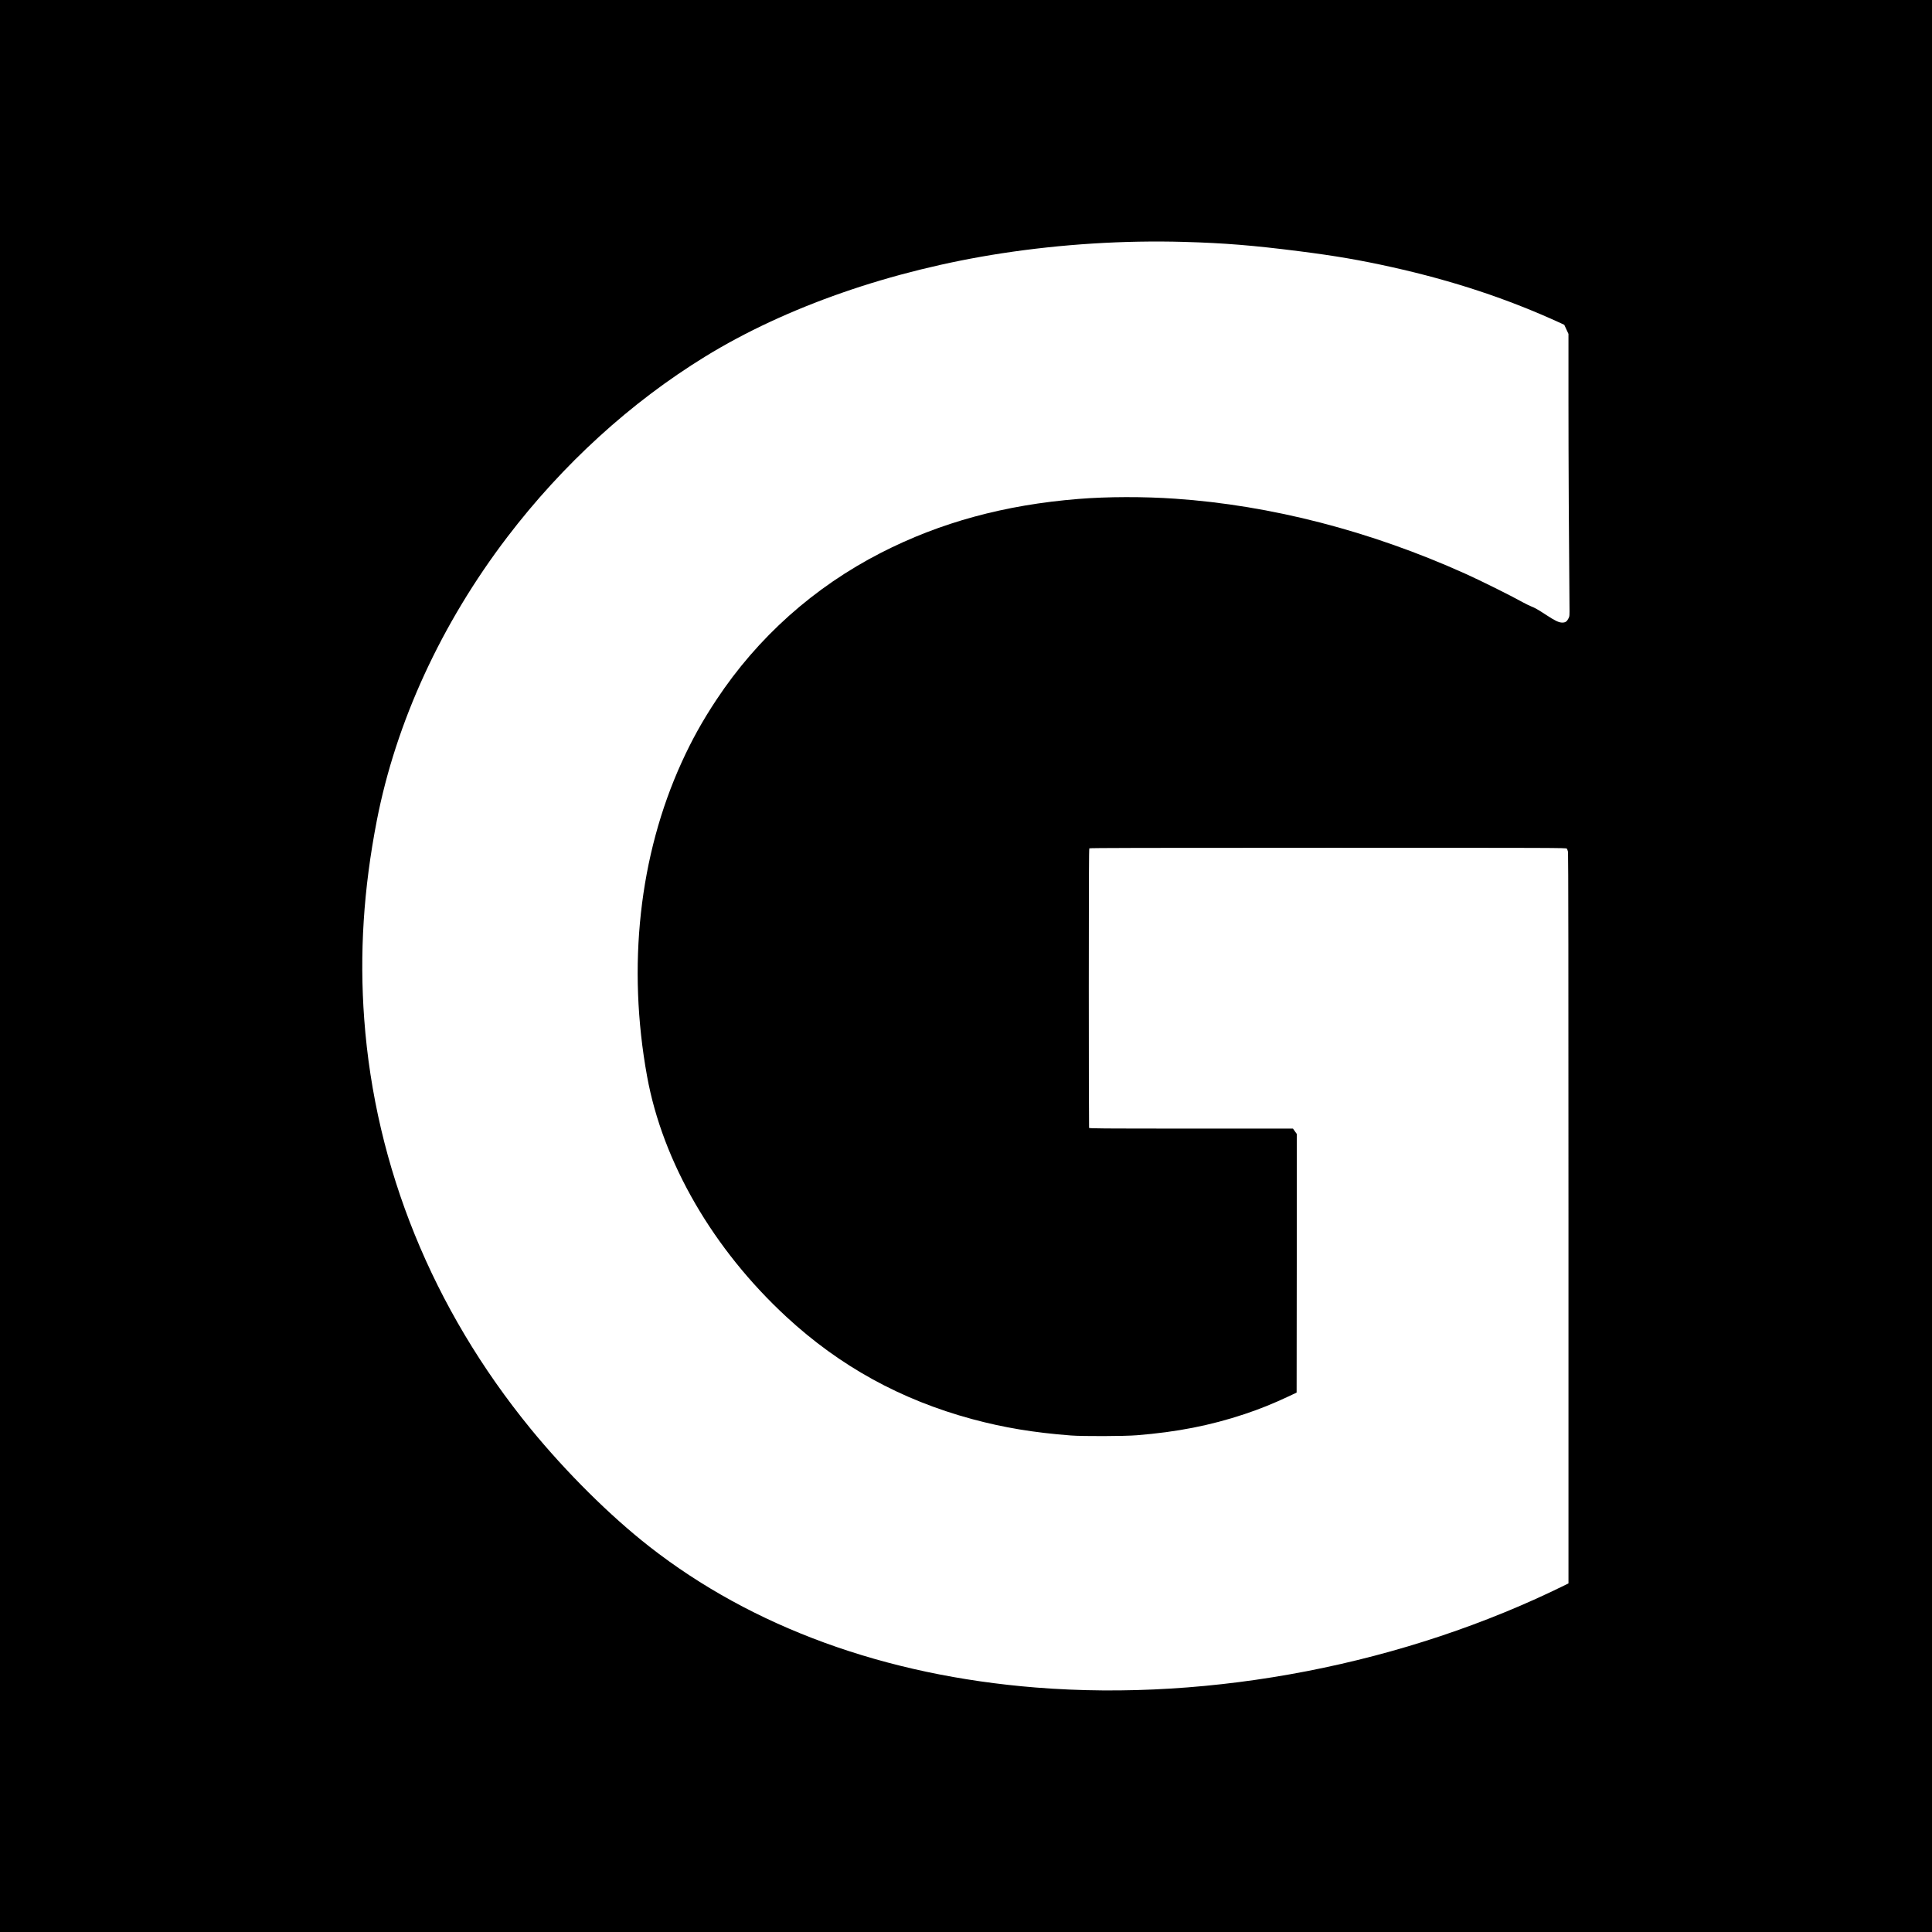 <?xml version="1.0" standalone="no"?>
<!DOCTYPE svg PUBLIC "-//W3C//DTD SVG 20010904//EN"
 "http://www.w3.org/TR/2001/REC-SVG-20010904/DTD/svg10.dtd">
<svg version="1.0" xmlns="http://www.w3.org/2000/svg"
 width="4225pt" height="4225pt" viewBox="0 0 4225 4225"
 preserveAspectRatio="xMidYMid meet">
<g transform="translate(0,4225) scale(0.1,-0.1)"
fill="#000000" stroke="none">
<path d="M0 21125 l0 -21125 21125 0 21125 0 0 21125 0 21125 -21125 0 -21125
0 0 -21125z m25895 15835 c881 -25 1502 -75 2525 -205 791 -101 1321 -192
2015 -346 1348 -300 2536 -694 3692 -1224 l81 -38 46 -99 46 -100 0 -1496 c0
-1236 10 -3179 22 -4422 3 -255 3 -255 -22 -304 -35 -70 -68 -91 -138 -91 -73
1 -158 41 -343 163 -178 117 -261 164 -334 191 -33 13 -112 51 -176 86 -308
170 -922 474 -1274 633 -2070 931 -4240 1492 -6335 1636 -687 48 -1489 46
-2115 -5 -1617 -130 -3024 -514 -4320 -1178 -1466 -752 -2695 -1849 -3598
-3214 -302 -455 -539 -881 -760 -1367 -929 -2040 -1195 -4458 -756 -6870 341
-1875 1444 -3778 3049 -5260 1167 -1078 2501 -1812 4060 -2234 690 -186 1342
-295 2160 -358 257 -20 1168 -17 1440 5 882 71 1605 213 2352 461 334 111 627
229 978 394 l165 78 3 2827 2 2827 -42 59 -43 60 -2226 0 c-2021 1 -2227 2
-2233 17 -3 9 -6 1385 -6 3058 0 2353 3 3045 12 3054 9 9 1182 12 5218 12
5022 0 5207 -1 5223 -18 9 -10 21 -42 27 -72 7 -35 10 -2708 10 -8024 l0
-7972 -47 -24 c-3520 -1742 -7739 -2562 -11598 -2254 -3303 263 -6203 1321
-8455 3083 -859 672 -1816 1622 -2599 2579 -2142 2622 -3397 5711 -3636 8952
-106 1438 -16 2847 276 4350 419 2150 1410 4304 2852 6195 1216 1594 2700
2947 4329 3948 1768 1086 4065 1885 6483 2257 1314 201 2676 287 3990 250z"/>
</g>
</svg>
